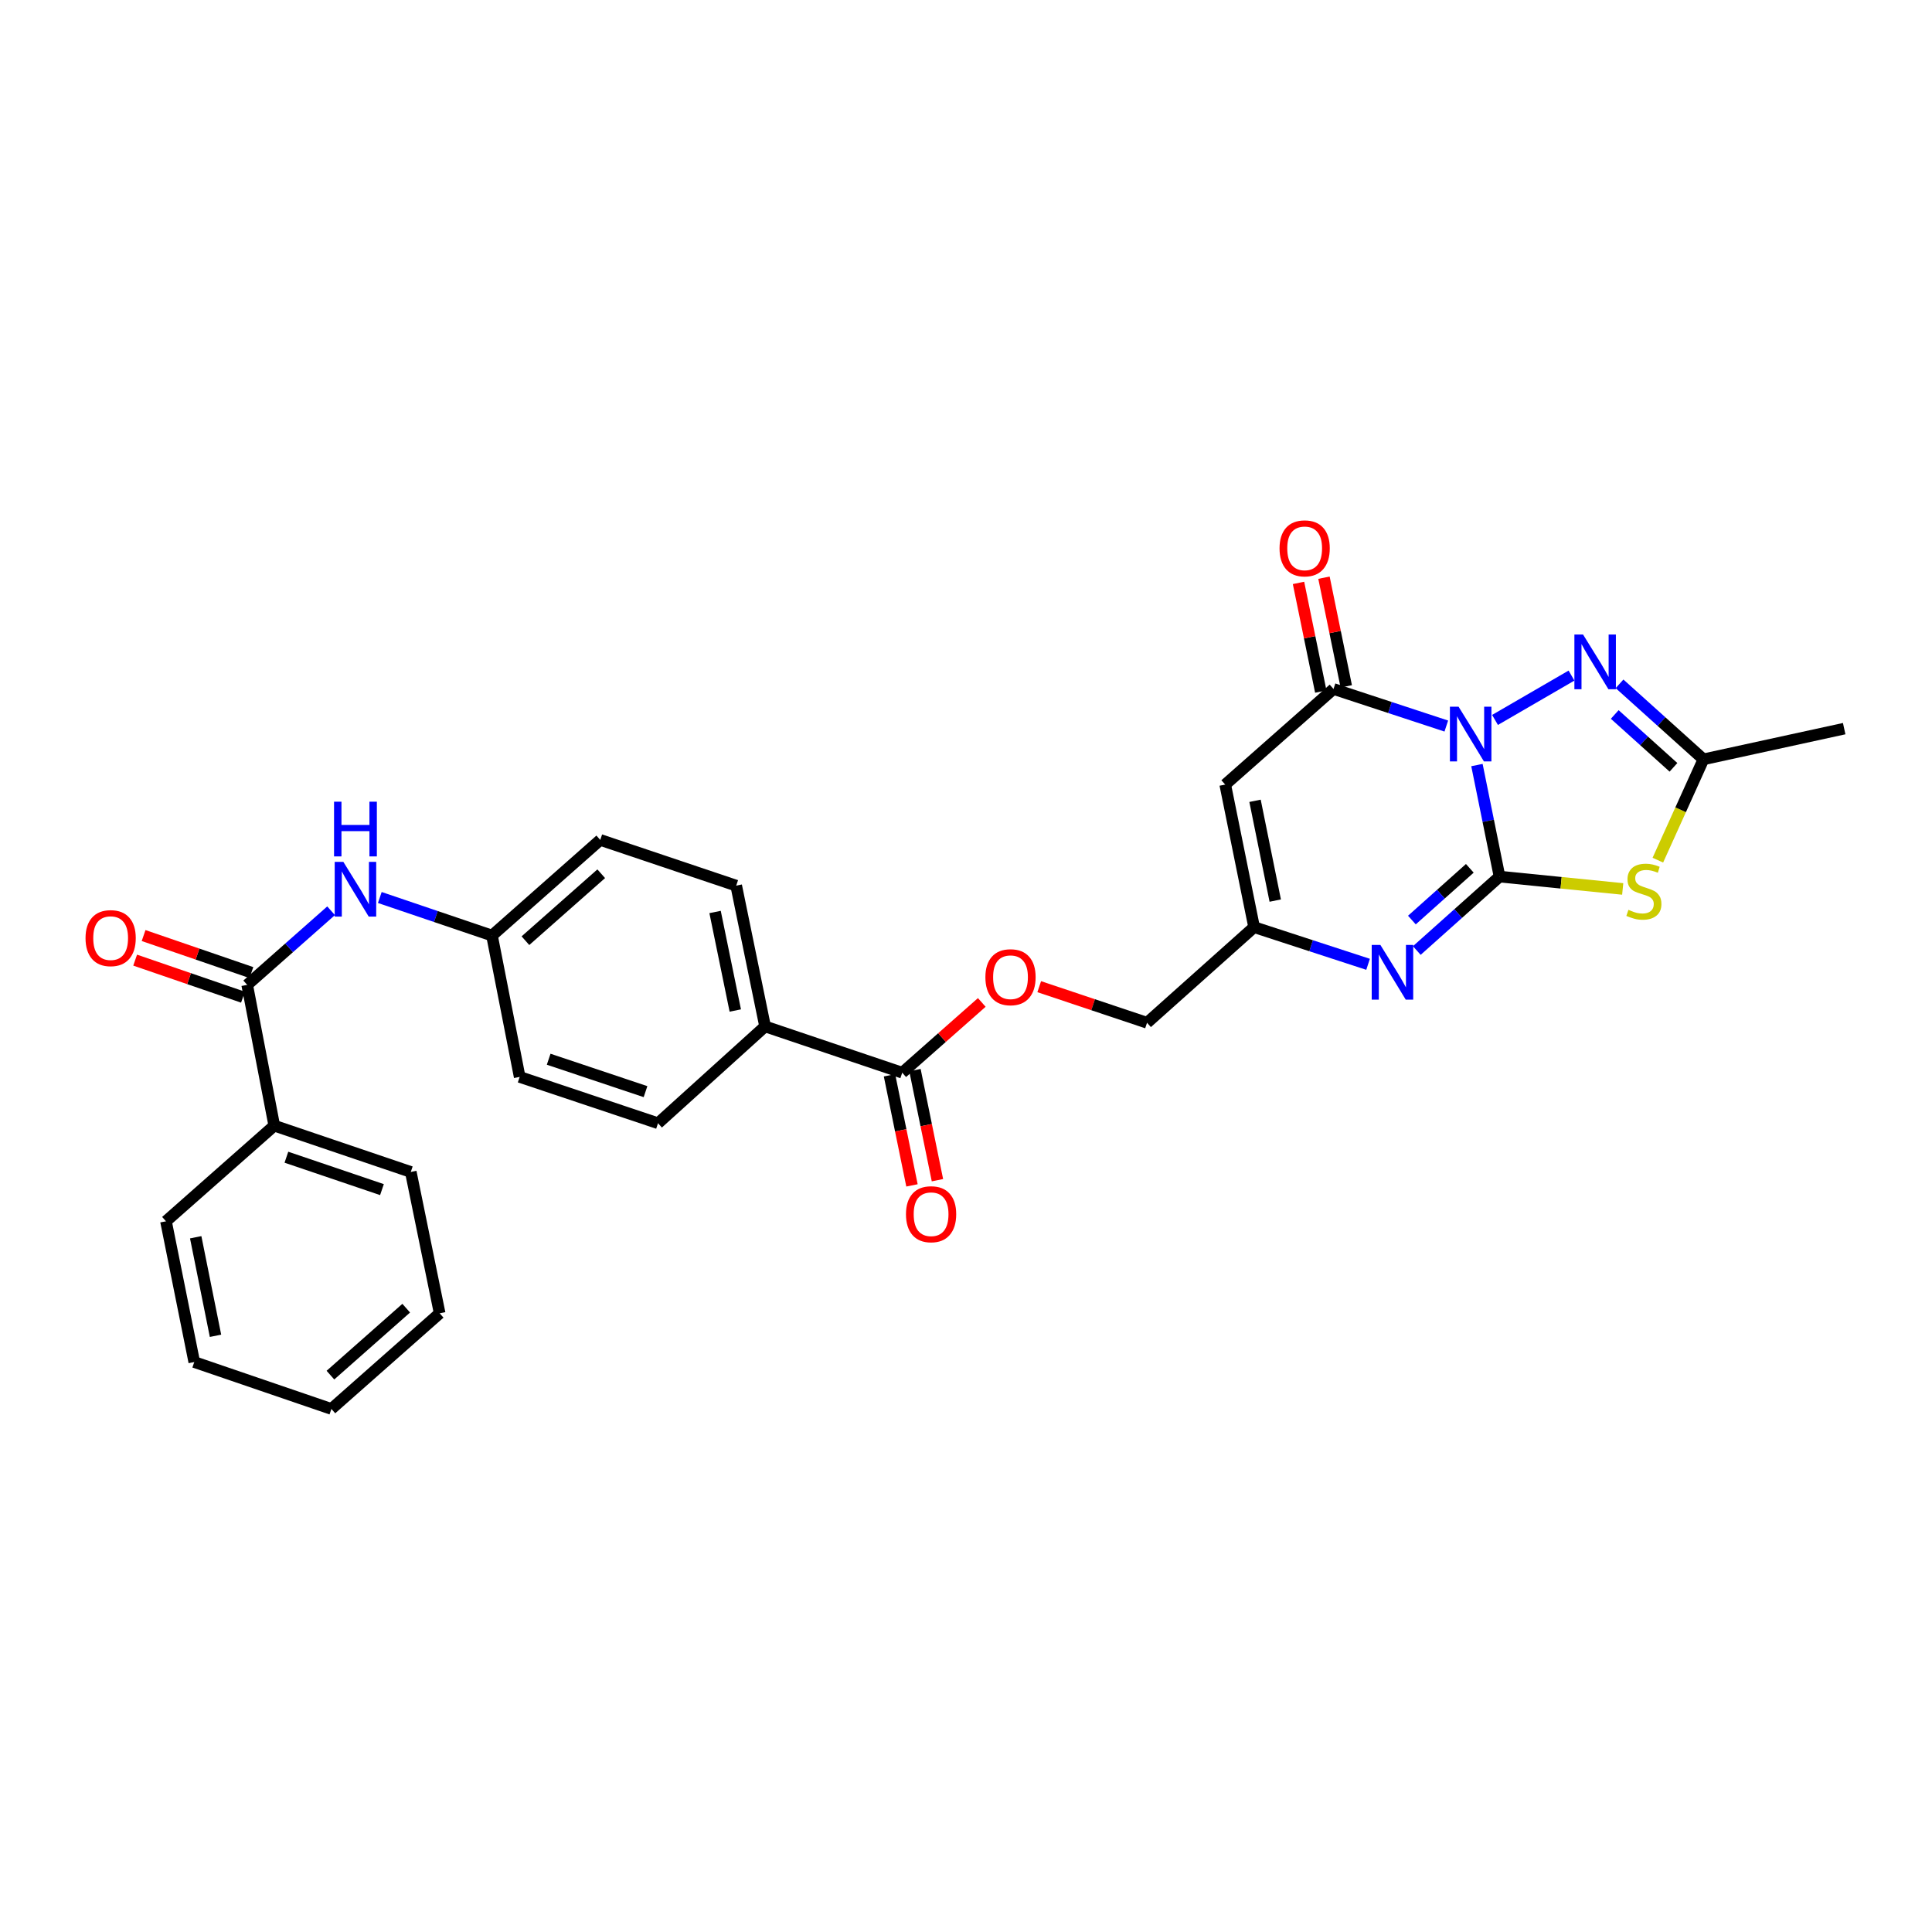 <?xml version='1.0' encoding='iso-8859-1'?>
<svg version='1.1' baseProfile='full'
              xmlns='http://www.w3.org/2000/svg'
                      xmlns:rdkit='http://www.rdkit.org/xml'
                      xmlns:xlink='http://www.w3.org/1999/xlink'
                  xml:space='preserve'
width='1000px' height='1000px' viewBox='0 0 1000 1000'>
<!-- END OF HEADER -->
<rect style='opacity:1.0;fill:#FFFFFF;stroke:none' width='1000' height='1000' x='0' y='0'> </rect>
<path class='bond-0' d='M 764.463,395.989 L 770.312,424.862' style='fill:none;fill-rule:evenodd;stroke:#0000FF;stroke-width:6px;stroke-linecap:butt;stroke-linejoin:miter;stroke-opacity:1' />
<path class='bond-0' d='M 770.312,424.862 L 776.161,453.735' style='fill:none;fill-rule:evenodd;stroke:#000000;stroke-width:6px;stroke-linecap:butt;stroke-linejoin:miter;stroke-opacity:1' />
<path class='bond-2' d='M 748.605,375.801 L 719.416,366.203' style='fill:none;fill-rule:evenodd;stroke:#0000FF;stroke-width:6px;stroke-linecap:butt;stroke-linejoin:miter;stroke-opacity:1' />
<path class='bond-2' d='M 719.416,366.203 L 690.227,356.606' style='fill:none;fill-rule:evenodd;stroke:#000000;stroke-width:6px;stroke-linecap:butt;stroke-linejoin:miter;stroke-opacity:1' />
<path class='bond-3' d='M 773.815,372.639 L 813.407,349.681' style='fill:none;fill-rule:evenodd;stroke:#0000FF;stroke-width:6px;stroke-linecap:butt;stroke-linejoin:miter;stroke-opacity:1' />
<path class='bond-1' d='M 776.161,453.735 L 808.036,456.924' style='fill:none;fill-rule:evenodd;stroke:#000000;stroke-width:6px;stroke-linecap:butt;stroke-linejoin:miter;stroke-opacity:1' />
<path class='bond-1' d='M 808.036,456.924 L 839.912,460.113' style='fill:none;fill-rule:evenodd;stroke:#CCCC00;stroke-width:6px;stroke-linecap:butt;stroke-linejoin:miter;stroke-opacity:1' />
<path class='bond-4' d='M 776.161,453.735 L 754.747,472.862' style='fill:none;fill-rule:evenodd;stroke:#000000;stroke-width:6px;stroke-linecap:butt;stroke-linejoin:miter;stroke-opacity:1' />
<path class='bond-4' d='M 754.747,472.862 L 733.333,491.989' style='fill:none;fill-rule:evenodd;stroke:#0000FF;stroke-width:6px;stroke-linecap:butt;stroke-linejoin:miter;stroke-opacity:1' />
<path class='bond-4' d='M 760.775,449.44 L 745.785,462.829' style='fill:none;fill-rule:evenodd;stroke:#000000;stroke-width:6px;stroke-linecap:butt;stroke-linejoin:miter;stroke-opacity:1' />
<path class='bond-4' d='M 745.785,462.829 L 730.795,476.218' style='fill:none;fill-rule:evenodd;stroke:#0000FF;stroke-width:6px;stroke-linecap:butt;stroke-linejoin:miter;stroke-opacity:1' />
<path class='bond-29' d='M 858.1,445.219 L 869.899,419.126' style='fill:none;fill-rule:evenodd;stroke:#CCCC00;stroke-width:6px;stroke-linecap:butt;stroke-linejoin:miter;stroke-opacity:1' />
<path class='bond-29' d='M 869.899,419.126 L 881.698,393.033' style='fill:none;fill-rule:evenodd;stroke:#000000;stroke-width:6px;stroke-linecap:butt;stroke-linejoin:miter;stroke-opacity:1' />
<path class='bond-5' d='M 690.227,356.606 L 634.173,406.097' style='fill:none;fill-rule:evenodd;stroke:#000000;stroke-width:6px;stroke-linecap:butt;stroke-linejoin:miter;stroke-opacity:1' />
<path class='bond-12' d='M 696.816,355.255 L 691.05,327.134' style='fill:none;fill-rule:evenodd;stroke:#000000;stroke-width:6px;stroke-linecap:butt;stroke-linejoin:miter;stroke-opacity:1' />
<path class='bond-12' d='M 691.05,327.134 L 685.284,299.012' style='fill:none;fill-rule:evenodd;stroke:#FF0000;stroke-width:6px;stroke-linecap:butt;stroke-linejoin:miter;stroke-opacity:1' />
<path class='bond-12' d='M 683.638,357.957 L 677.871,329.836' style='fill:none;fill-rule:evenodd;stroke:#000000;stroke-width:6px;stroke-linecap:butt;stroke-linejoin:miter;stroke-opacity:1' />
<path class='bond-12' d='M 677.871,329.836 L 672.105,301.714' style='fill:none;fill-rule:evenodd;stroke:#FF0000;stroke-width:6px;stroke-linecap:butt;stroke-linejoin:miter;stroke-opacity:1' />
<path class='bond-6' d='M 838.27,353.948 L 859.984,373.491' style='fill:none;fill-rule:evenodd;stroke:#0000FF;stroke-width:6px;stroke-linecap:butt;stroke-linejoin:miter;stroke-opacity:1' />
<path class='bond-6' d='M 859.984,373.491 L 881.698,393.033' style='fill:none;fill-rule:evenodd;stroke:#000000;stroke-width:6px;stroke-linecap:butt;stroke-linejoin:miter;stroke-opacity:1' />
<path class='bond-6' d='M 835.785,369.81 L 850.985,383.49' style='fill:none;fill-rule:evenodd;stroke:#0000FF;stroke-width:6px;stroke-linecap:butt;stroke-linejoin:miter;stroke-opacity:1' />
<path class='bond-6' d='M 850.985,383.49 L 866.185,397.17' style='fill:none;fill-rule:evenodd;stroke:#000000;stroke-width:6px;stroke-linecap:butt;stroke-linejoin:miter;stroke-opacity:1' />
<path class='bond-30' d='M 708.112,499.125 L 678.616,489.506' style='fill:none;fill-rule:evenodd;stroke:#0000FF;stroke-width:6px;stroke-linecap:butt;stroke-linejoin:miter;stroke-opacity:1' />
<path class='bond-30' d='M 678.616,489.506 L 649.121,479.886' style='fill:none;fill-rule:evenodd;stroke:#000000;stroke-width:6px;stroke-linecap:butt;stroke-linejoin:miter;stroke-opacity:1' />
<path class='bond-7' d='M 634.173,406.097 L 649.121,479.886' style='fill:none;fill-rule:evenodd;stroke:#000000;stroke-width:6px;stroke-linecap:butt;stroke-linejoin:miter;stroke-opacity:1' />
<path class='bond-7' d='M 649.601,414.495 L 660.064,466.147' style='fill:none;fill-rule:evenodd;stroke:#000000;stroke-width:6px;stroke-linecap:butt;stroke-linejoin:miter;stroke-opacity:1' />
<path class='bond-23' d='M 881.698,393.033 L 954.545,377.144' style='fill:none;fill-rule:evenodd;stroke:#000000;stroke-width:6px;stroke-linecap:butt;stroke-linejoin:miter;stroke-opacity:1' />
<path class='bond-17' d='M 649.121,479.886 L 593.703,529.385' style='fill:none;fill-rule:evenodd;stroke:#000000;stroke-width:6px;stroke-linecap:butt;stroke-linejoin:miter;stroke-opacity:1' />
<path class='bond-8' d='M 127.943,509.774 L 149.658,490.591' style='fill:none;fill-rule:evenodd;stroke:#000000;stroke-width:6px;stroke-linecap:butt;stroke-linejoin:miter;stroke-opacity:1' />
<path class='bond-8' d='M 149.658,490.591 L 171.372,471.407' style='fill:none;fill-rule:evenodd;stroke:#0000FF;stroke-width:6px;stroke-linecap:butt;stroke-linejoin:miter;stroke-opacity:1' />
<path class='bond-14' d='M 130.129,503.413 L 102.227,493.826' style='fill:none;fill-rule:evenodd;stroke:#000000;stroke-width:6px;stroke-linecap:butt;stroke-linejoin:miter;stroke-opacity:1' />
<path class='bond-14' d='M 102.227,493.826 L 74.325,484.239' style='fill:none;fill-rule:evenodd;stroke:#FF0000;stroke-width:6px;stroke-linecap:butt;stroke-linejoin:miter;stroke-opacity:1' />
<path class='bond-14' d='M 125.757,516.135 L 97.855,506.549' style='fill:none;fill-rule:evenodd;stroke:#000000;stroke-width:6px;stroke-linecap:butt;stroke-linejoin:miter;stroke-opacity:1' />
<path class='bond-14' d='M 97.855,506.549 L 69.953,496.962' style='fill:none;fill-rule:evenodd;stroke:#FF0000;stroke-width:6px;stroke-linecap:butt;stroke-linejoin:miter;stroke-opacity:1' />
<path class='bond-15' d='M 127.943,509.774 L 141.964,582.636' style='fill:none;fill-rule:evenodd;stroke:#000000;stroke-width:6px;stroke-linecap:butt;stroke-linejoin:miter;stroke-opacity:1' />
<path class='bond-9' d='M 466.992,555.23 L 487.58,537.044' style='fill:none;fill-rule:evenodd;stroke:#000000;stroke-width:6px;stroke-linecap:butt;stroke-linejoin:miter;stroke-opacity:1' />
<path class='bond-9' d='M 487.58,537.044 L 508.169,518.858' style='fill:none;fill-rule:evenodd;stroke:#FF0000;stroke-width:6px;stroke-linecap:butt;stroke-linejoin:miter;stroke-opacity:1' />
<path class='bond-11' d='M 466.992,555.23 L 396.006,531.269' style='fill:none;fill-rule:evenodd;stroke:#000000;stroke-width:6px;stroke-linecap:butt;stroke-linejoin:miter;stroke-opacity:1' />
<path class='bond-16' d='M 460.402,556.575 L 466.219,585.066' style='fill:none;fill-rule:evenodd;stroke:#000000;stroke-width:6px;stroke-linecap:butt;stroke-linejoin:miter;stroke-opacity:1' />
<path class='bond-16' d='M 466.219,585.066 L 472.037,613.557' style='fill:none;fill-rule:evenodd;stroke:#FF0000;stroke-width:6px;stroke-linecap:butt;stroke-linejoin:miter;stroke-opacity:1' />
<path class='bond-16' d='M 473.582,553.884 L 479.4,582.375' style='fill:none;fill-rule:evenodd;stroke:#000000;stroke-width:6px;stroke-linecap:butt;stroke-linejoin:miter;stroke-opacity:1' />
<path class='bond-16' d='M 479.4,582.375 L 485.217,610.866' style='fill:none;fill-rule:evenodd;stroke:#FF0000;stroke-width:6px;stroke-linecap:butt;stroke-linejoin:miter;stroke-opacity:1' />
<path class='bond-10' d='M 196.587,464.544 L 225.621,474.394' style='fill:none;fill-rule:evenodd;stroke:#0000FF;stroke-width:6px;stroke-linecap:butt;stroke-linejoin:miter;stroke-opacity:1' />
<path class='bond-10' d='M 225.621,474.394 L 254.654,484.244' style='fill:none;fill-rule:evenodd;stroke:#000000;stroke-width:6px;stroke-linecap:butt;stroke-linejoin:miter;stroke-opacity:1' />
<path class='bond-19' d='M 396.006,531.269 L 381.058,458.407' style='fill:none;fill-rule:evenodd;stroke:#000000;stroke-width:6px;stroke-linecap:butt;stroke-linejoin:miter;stroke-opacity:1' />
<path class='bond-19' d='M 380.585,523.043 L 370.122,472.039' style='fill:none;fill-rule:evenodd;stroke:#000000;stroke-width:6px;stroke-linecap:butt;stroke-linejoin:miter;stroke-opacity:1' />
<path class='bond-20' d='M 396.006,531.269 L 340.588,581.388' style='fill:none;fill-rule:evenodd;stroke:#000000;stroke-width:6px;stroke-linecap:butt;stroke-linejoin:miter;stroke-opacity:1' />
<path class='bond-13' d='M 537.901,510.7 L 565.802,520.043' style='fill:none;fill-rule:evenodd;stroke:#FF0000;stroke-width:6px;stroke-linecap:butt;stroke-linejoin:miter;stroke-opacity:1' />
<path class='bond-13' d='M 565.802,520.043 L 593.703,529.385' style='fill:none;fill-rule:evenodd;stroke:#000000;stroke-width:6px;stroke-linecap:butt;stroke-linejoin:miter;stroke-opacity:1' />
<path class='bond-24' d='M 141.964,582.636 L 212.621,606.597' style='fill:none;fill-rule:evenodd;stroke:#000000;stroke-width:6px;stroke-linecap:butt;stroke-linejoin:miter;stroke-opacity:1' />
<path class='bond-24' d='M 148.242,598.971 L 197.702,615.743' style='fill:none;fill-rule:evenodd;stroke:#000000;stroke-width:6px;stroke-linecap:butt;stroke-linejoin:miter;stroke-opacity:1' />
<path class='bond-25' d='M 141.964,582.636 L 85.91,632.128' style='fill:none;fill-rule:evenodd;stroke:#000000;stroke-width:6px;stroke-linecap:butt;stroke-linejoin:miter;stroke-opacity:1' />
<path class='bond-18' d='M 254.654,484.244 L 268.981,557.412' style='fill:none;fill-rule:evenodd;stroke:#000000;stroke-width:6px;stroke-linecap:butt;stroke-linejoin:miter;stroke-opacity:1' />
<path class='bond-31' d='M 254.654,484.244 L 310.692,434.737' style='fill:none;fill-rule:evenodd;stroke:#000000;stroke-width:6px;stroke-linecap:butt;stroke-linejoin:miter;stroke-opacity:1' />
<path class='bond-31' d='M 271.966,486.9 L 311.193,452.245' style='fill:none;fill-rule:evenodd;stroke:#000000;stroke-width:6px;stroke-linecap:butt;stroke-linejoin:miter;stroke-opacity:1' />
<path class='bond-22' d='M 381.058,458.407 L 310.692,434.737' style='fill:none;fill-rule:evenodd;stroke:#000000;stroke-width:6px;stroke-linecap:butt;stroke-linejoin:miter;stroke-opacity:1' />
<path class='bond-21' d='M 340.588,581.388 L 268.981,557.412' style='fill:none;fill-rule:evenodd;stroke:#000000;stroke-width:6px;stroke-linecap:butt;stroke-linejoin:miter;stroke-opacity:1' />
<path class='bond-21' d='M 334.118,565.035 L 283.993,548.252' style='fill:none;fill-rule:evenodd;stroke:#000000;stroke-width:6px;stroke-linecap:butt;stroke-linejoin:miter;stroke-opacity:1' />
<path class='bond-27' d='M 212.621,606.597 L 227.569,679.766' style='fill:none;fill-rule:evenodd;stroke:#000000;stroke-width:6px;stroke-linecap:butt;stroke-linejoin:miter;stroke-opacity:1' />
<path class='bond-26' d='M 85.91,632.128 L 100.552,704.99' style='fill:none;fill-rule:evenodd;stroke:#000000;stroke-width:6px;stroke-linecap:butt;stroke-linejoin:miter;stroke-opacity:1' />
<path class='bond-26' d='M 101.296,640.407 L 111.545,691.41' style='fill:none;fill-rule:evenodd;stroke:#000000;stroke-width:6px;stroke-linecap:butt;stroke-linejoin:miter;stroke-opacity:1' />
<path class='bond-28' d='M 100.552,704.99 L 171.53,729.272' style='fill:none;fill-rule:evenodd;stroke:#000000;stroke-width:6px;stroke-linecap:butt;stroke-linejoin:miter;stroke-opacity:1' />
<path class='bond-32' d='M 227.569,679.766 L 171.53,729.272' style='fill:none;fill-rule:evenodd;stroke:#000000;stroke-width:6px;stroke-linecap:butt;stroke-linejoin:miter;stroke-opacity:1' />
<path class='bond-32' d='M 210.256,677.11 L 171.029,711.764' style='fill:none;fill-rule:evenodd;stroke:#000000;stroke-width:6px;stroke-linecap:butt;stroke-linejoin:miter;stroke-opacity:1' />
<path  class='atom-0' d='M 754.953 365.787
L 764.233 380.787
Q 765.153 382.267, 766.633 384.947
Q 768.113 387.627, 768.193 387.787
L 768.193 365.787
L 771.953 365.787
L 771.953 394.107
L 768.073 394.107
L 758.113 377.707
Q 756.953 375.787, 755.713 373.587
Q 754.513 371.387, 754.153 370.707
L 754.153 394.107
L 750.473 394.107
L 750.473 365.787
L 754.953 365.787
' fill='#0000FF'/>
<path  class='atom-2' d='M 842.869 470.929
Q 843.189 471.049, 844.509 471.609
Q 845.829 472.169, 847.269 472.529
Q 848.749 472.849, 850.189 472.849
Q 852.869 472.849, 854.429 471.569
Q 855.989 470.249, 855.989 467.969
Q 855.989 466.409, 855.189 465.449
Q 854.429 464.489, 853.229 463.969
Q 852.029 463.449, 850.029 462.849
Q 847.509 462.089, 845.989 461.369
Q 844.509 460.649, 843.429 459.129
Q 842.389 457.609, 842.389 455.049
Q 842.389 451.489, 844.789 449.289
Q 847.229 447.089, 852.029 447.089
Q 855.309 447.089, 859.029 448.649
L 858.109 451.729
Q 854.709 450.329, 852.149 450.329
Q 849.389 450.329, 847.869 451.489
Q 846.349 452.609, 846.389 454.569
Q 846.389 456.089, 847.149 457.009
Q 847.949 457.929, 849.069 458.449
Q 850.229 458.969, 852.149 459.569
Q 854.709 460.369, 856.229 461.169
Q 857.749 461.969, 858.829 463.609
Q 859.949 465.209, 859.949 467.969
Q 859.949 471.889, 857.309 474.009
Q 854.709 476.089, 850.349 476.089
Q 847.829 476.089, 845.909 475.529
Q 844.029 475.009, 841.789 474.089
L 842.869 470.929
' fill='#CCCC00'/>
<path  class='atom-4' d='M 819.385 328.425
L 828.665 343.425
Q 829.585 344.905, 831.065 347.585
Q 832.545 350.265, 832.625 350.425
L 832.625 328.425
L 836.385 328.425
L 836.385 356.745
L 832.505 356.745
L 822.545 340.345
Q 821.385 338.425, 820.145 336.225
Q 818.945 334.025, 818.585 333.345
L 818.585 356.745
L 814.905 356.745
L 814.905 328.425
L 819.385 328.425
' fill='#0000FF'/>
<path  class='atom-5' d='M 714.475 489.082
L 723.755 504.082
Q 724.675 505.562, 726.155 508.242
Q 727.635 510.922, 727.715 511.082
L 727.715 489.082
L 731.475 489.082
L 731.475 517.402
L 727.595 517.402
L 717.635 501.002
Q 716.475 499.082, 715.235 496.882
Q 714.035 494.682, 713.675 494.002
L 713.675 517.402
L 709.995 517.402
L 709.995 489.082
L 714.475 489.082
' fill='#0000FF'/>
<path  class='atom-11' d='M 177.722 446.108
L 187.002 461.108
Q 187.922 462.588, 189.402 465.268
Q 190.882 467.948, 190.962 468.108
L 190.962 446.108
L 194.722 446.108
L 194.722 474.428
L 190.842 474.428
L 180.882 458.028
Q 179.722 456.108, 178.482 453.908
Q 177.282 451.708, 176.922 451.028
L 176.922 474.428
L 173.242 474.428
L 173.242 446.108
L 177.722 446.108
' fill='#0000FF'/>
<path  class='atom-11' d='M 172.902 414.956
L 176.742 414.956
L 176.742 426.996
L 191.222 426.996
L 191.222 414.956
L 195.062 414.956
L 195.062 443.276
L 191.222 443.276
L 191.222 430.196
L 176.742 430.196
L 176.742 443.276
L 172.902 443.276
L 172.902 414.956
' fill='#0000FF'/>
<path  class='atom-13' d='M 662.287 283.824
Q 662.287 277.024, 665.647 273.224
Q 669.007 269.424, 675.287 269.424
Q 681.567 269.424, 684.927 273.224
Q 688.287 277.024, 688.287 283.824
Q 688.287 290.704, 684.887 294.624
Q 681.487 298.504, 675.287 298.504
Q 669.047 298.504, 665.647 294.624
Q 662.287 290.744, 662.287 283.824
M 675.287 295.304
Q 679.607 295.304, 681.927 292.424
Q 684.287 289.504, 684.287 283.824
Q 684.287 278.264, 681.927 275.464
Q 679.607 272.624, 675.287 272.624
Q 670.967 272.624, 668.607 275.424
Q 666.287 278.224, 666.287 283.824
Q 666.287 289.544, 668.607 292.424
Q 670.967 295.304, 675.287 295.304
' fill='#FF0000'/>
<path  class='atom-14' d='M 510.038 505.803
Q 510.038 499.003, 513.398 495.203
Q 516.758 491.403, 523.038 491.403
Q 529.318 491.403, 532.678 495.203
Q 536.038 499.003, 536.038 505.803
Q 536.038 512.683, 532.638 516.603
Q 529.238 520.483, 523.038 520.483
Q 516.798 520.483, 513.398 516.603
Q 510.038 512.723, 510.038 505.803
M 523.038 517.283
Q 527.358 517.283, 529.678 514.403
Q 532.038 511.483, 532.038 505.803
Q 532.038 500.243, 529.678 497.443
Q 527.358 494.603, 523.038 494.603
Q 518.718 494.603, 516.358 497.403
Q 514.038 500.203, 514.038 505.803
Q 514.038 511.523, 516.358 514.403
Q 518.718 517.283, 523.038 517.283
' fill='#FF0000'/>
<path  class='atom-15' d='M 44.271 485.572
Q 44.271 478.772, 47.631 474.972
Q 50.991 471.172, 57.271 471.172
Q 63.551 471.172, 66.911 474.972
Q 70.271 478.772, 70.271 485.572
Q 70.271 492.452, 66.871 496.372
Q 63.471 500.252, 57.271 500.252
Q 51.031 500.252, 47.631 496.372
Q 44.271 492.492, 44.271 485.572
M 57.271 497.052
Q 61.591 497.052, 63.911 494.172
Q 66.271 491.252, 66.271 485.572
Q 66.271 480.012, 63.911 477.212
Q 61.591 474.372, 57.271 474.372
Q 52.951 474.372, 50.591 477.172
Q 48.271 479.972, 48.271 485.572
Q 48.271 491.292, 50.591 494.172
Q 52.951 497.052, 57.271 497.052
' fill='#FF0000'/>
<path  class='atom-17' d='M 468.932 628.478
Q 468.932 621.678, 472.292 617.878
Q 475.652 614.078, 481.932 614.078
Q 488.212 614.078, 491.572 617.878
Q 494.932 621.678, 494.932 628.478
Q 494.932 635.358, 491.532 639.278
Q 488.132 643.158, 481.932 643.158
Q 475.692 643.158, 472.292 639.278
Q 468.932 635.398, 468.932 628.478
M 481.932 639.958
Q 486.252 639.958, 488.572 637.078
Q 490.932 634.158, 490.932 628.478
Q 490.932 622.918, 488.572 620.118
Q 486.252 617.278, 481.932 617.278
Q 477.612 617.278, 475.252 620.078
Q 472.932 622.878, 472.932 628.478
Q 472.932 634.198, 475.252 637.078
Q 477.612 639.958, 481.932 639.958
' fill='#FF0000'/>
</svg>
